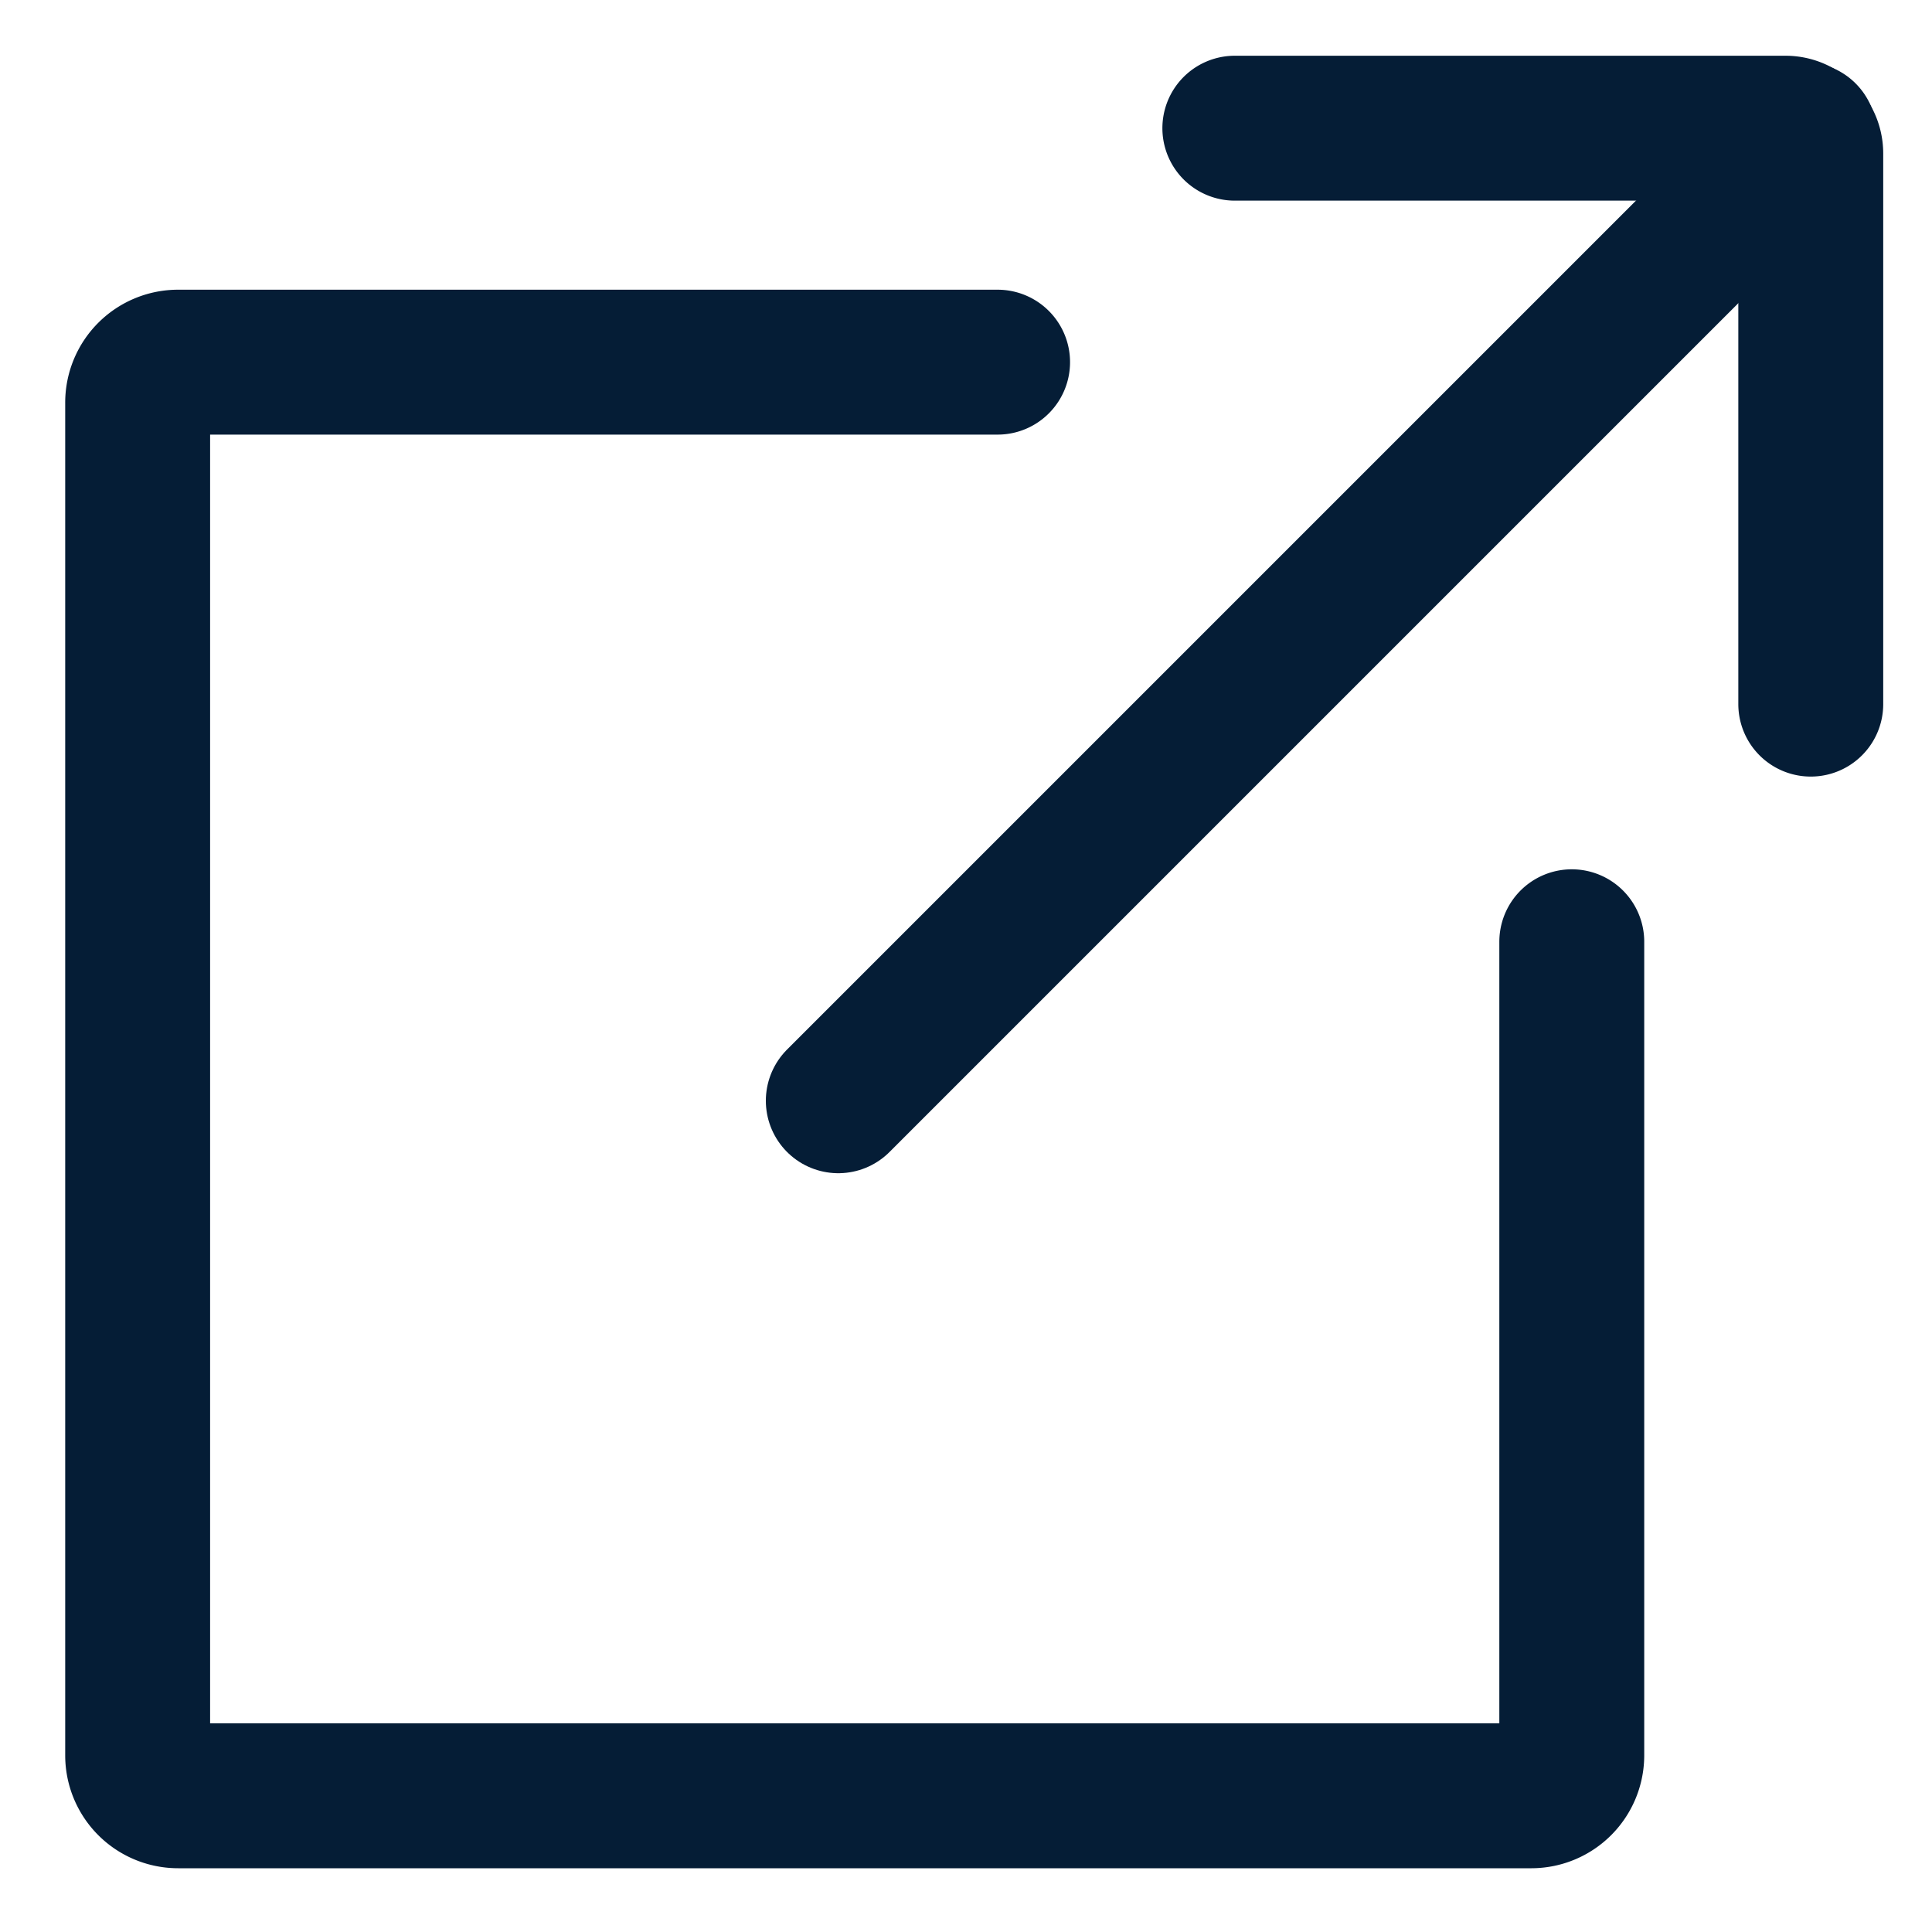 <svg xmlns="http://www.w3.org/2000/svg" width="20" height="20" viewBox="0 0 20 20"><rect width="20" height="20" fill="#051d36" opacity="0"/><g transform="translate(-784 -2001)"><path d="M10.082,3.3H1.6a.419.419,0,0,0-.42.42V17.721a.419.419,0,0,0,.42.42H15.606a.419.419,0,0,0,.42-.42V9.3" transform="translate(784.245 2001.449)" fill="none" stroke="#051d36" stroke-linecap="round" stroke-miterlimit="10" stroke-width="1.5"/><path d="M17.5,7.052v-5.7a.262.262,0,0,0-.262-.262h-5.7" transform="translate(785.245 2001.237)" fill="none" stroke="#051d36" stroke-linecap="round" stroke-miterlimit="10" stroke-width="1.5"/><line x1="10.001" y2="10.001" transform="translate(792.678 2002.394)" fill="none" stroke="#051d36" stroke-linecap="round" stroke-miterlimit="10" stroke-width="1.5"/></g></svg>
